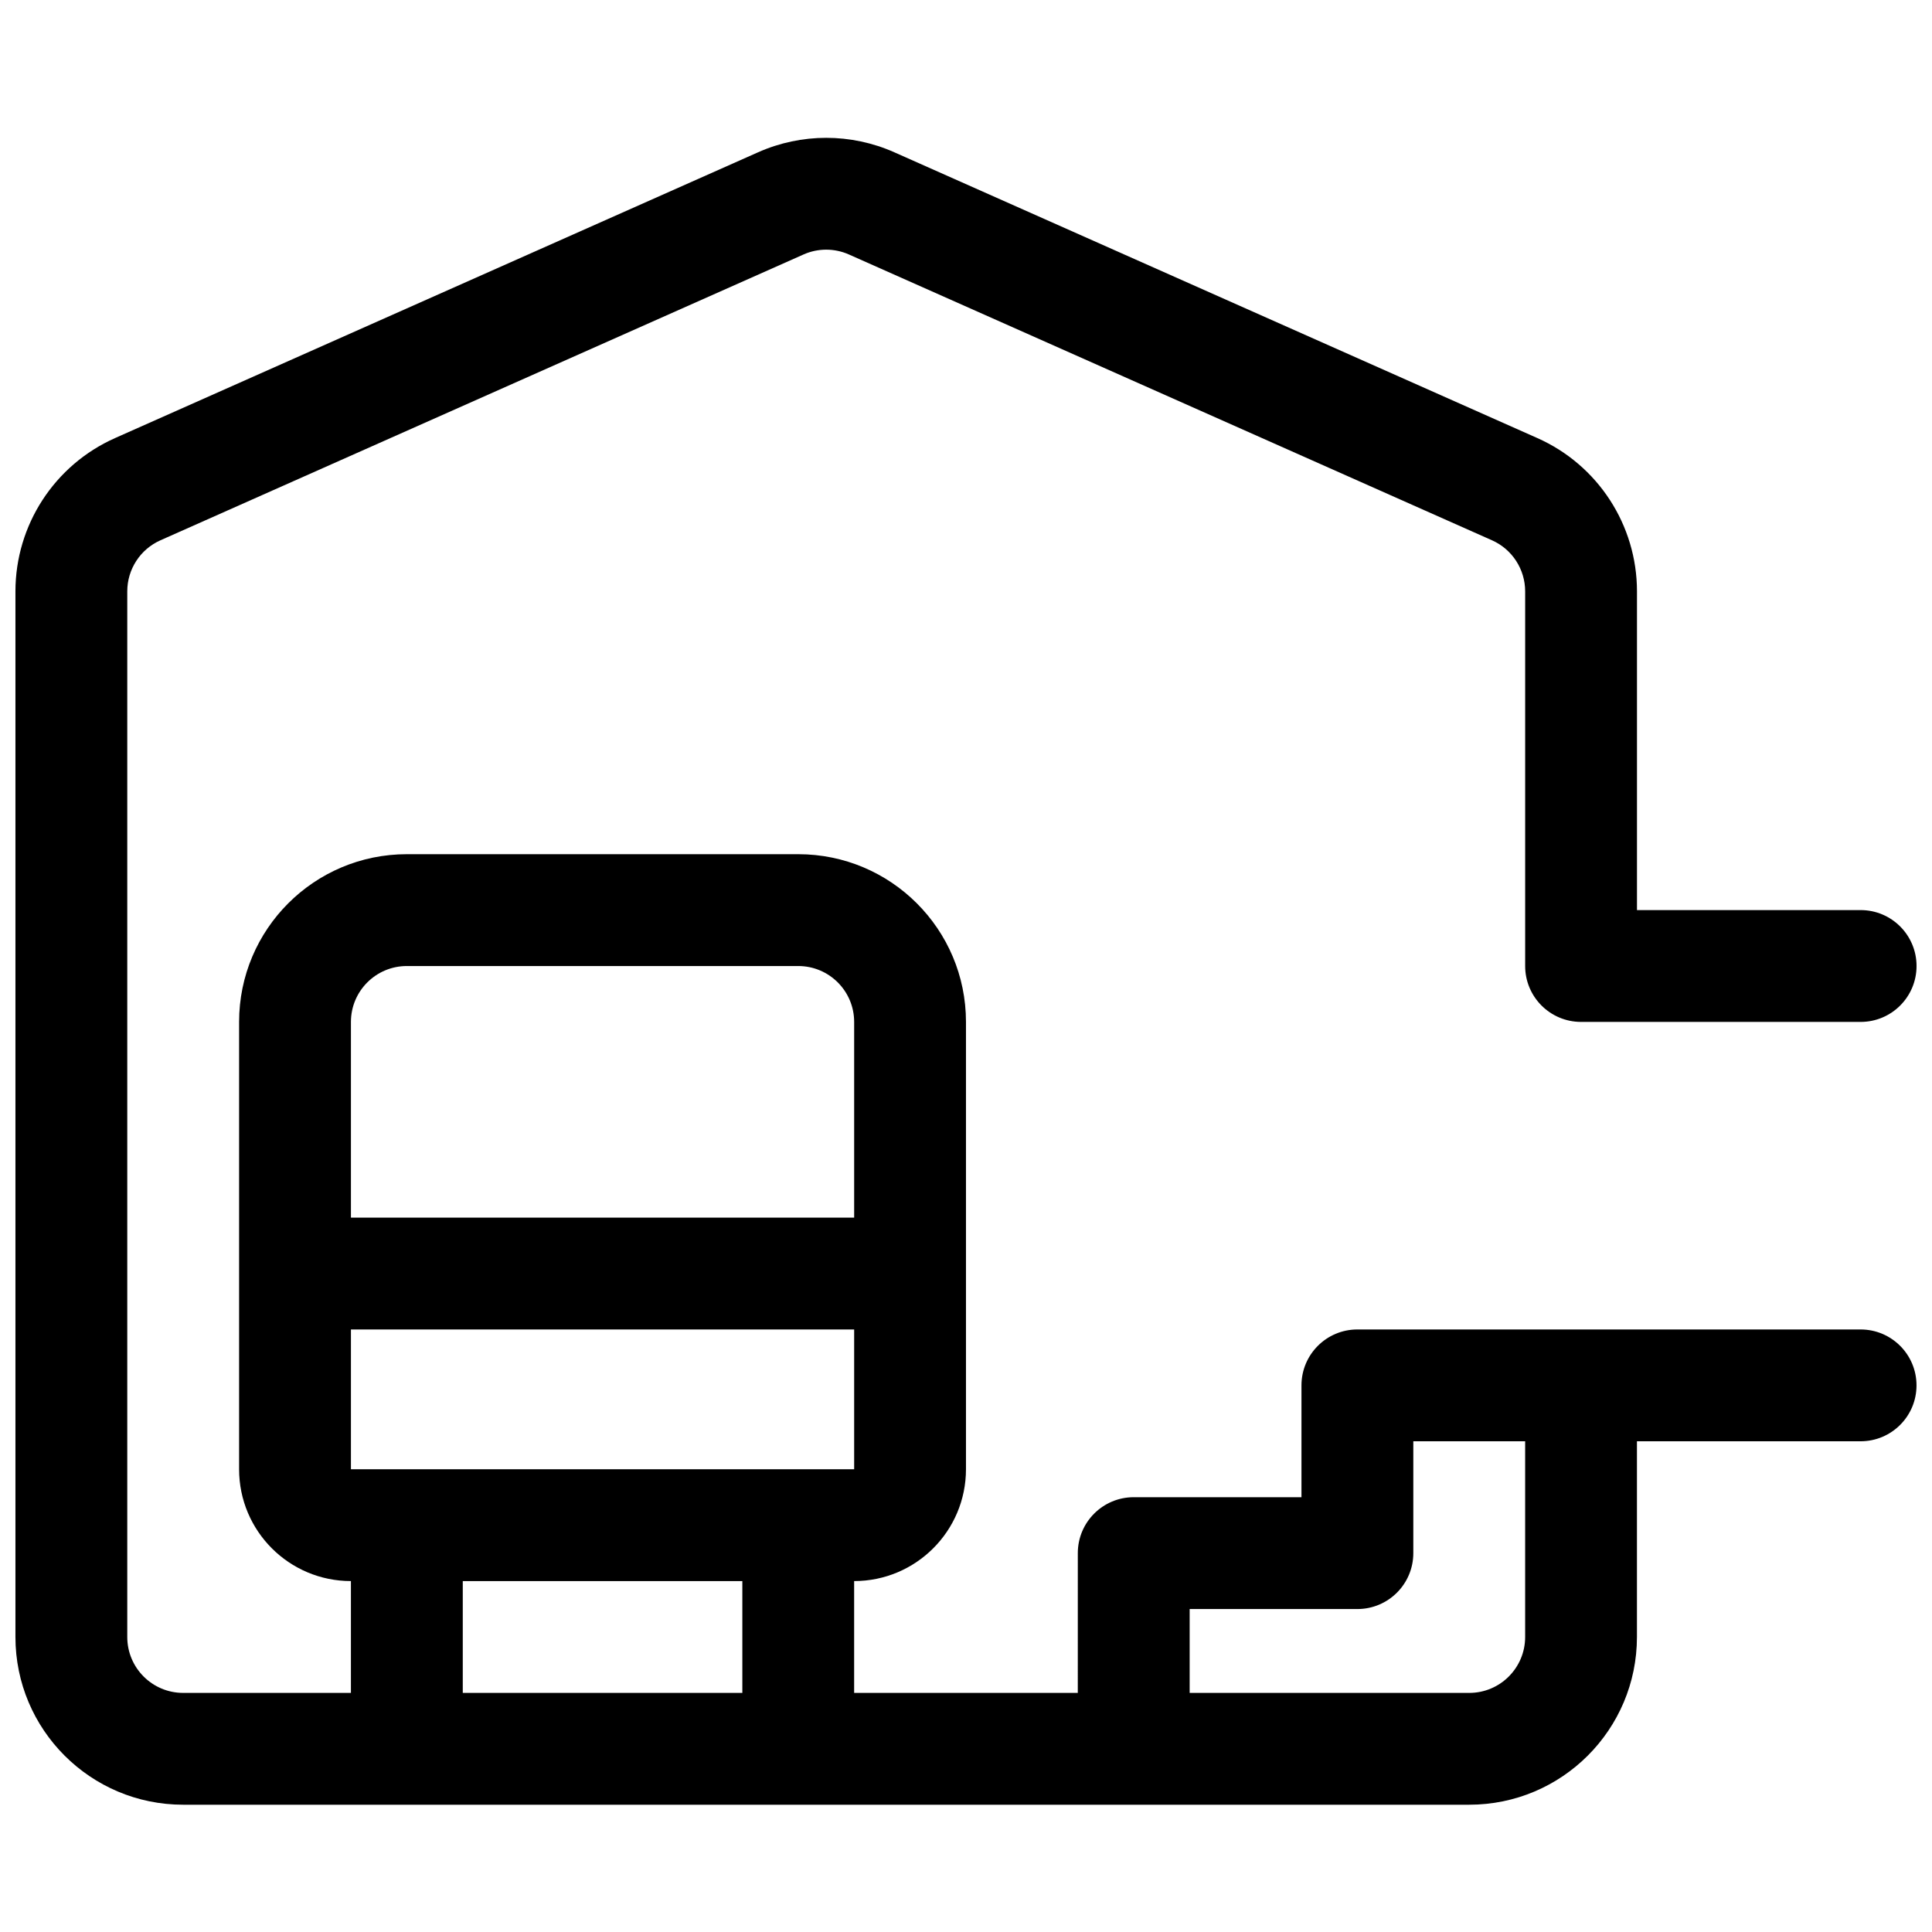 <?xml version="1.0" encoding="UTF-8"?>
<!-- Uploaded to: ICON Repo, www.svgrepo.com, Generator: ICON Repo Mixer Tools -->
<svg width="800px" height="800px" version="1.1" viewBox="144 144 512 512" xmlns="http://www.w3.org/2000/svg">
 <defs>
  <clipPath id="a">
   <path d="m148.09 180h503.81v443h-503.81z"/>
  </clipPath>
 </defs>
 <g clip-path="url(#a)">
  <path d="m429.63 555.59c0-8.184 6.637-14.816 14.82-14.816h44.453v-29.637c0-8.184 6.633-14.816 14.816-14.816h133.36c8.184 0 14.816 6.633 14.816 14.816 0 8.184-6.633 14.816-14.816 14.816h-59.273v51.863c0 24.551-19.902 44.453-44.453 44.453h-340.81c-24.551 0-44.453-19.902-44.453-44.453v-277.1c0-17.566 10.348-33.488 26.398-40.621l170.41-75.738c11.496-5.109 24.617-5.109 36.109 0l170.41 75.738c16.055 7.133 26.398 23.055 26.398 40.621v84.465h59.273c8.184 0 14.816 6.637 14.816 14.82s-6.633 14.816-14.816 14.816h-74.09c-8.184 0-14.816-6.633-14.816-14.816v-99.285c0-5.856-3.449-11.164-8.801-13.539l-170.41-75.738c-3.832-1.703-8.207-1.703-12.035 0l-170.41 75.738c-5.352 2.375-8.801 7.684-8.801 13.539v277.1c0 8.184 6.633 14.82 14.816 14.82h44.453v-29.637c-16.367 0-29.633-13.27-29.633-29.637v-118.54c0-24.551 19.902-44.453 44.453-44.453h103.72c24.555 0 44.457 19.902 44.457 44.453v118.54c0 16.367-13.27 29.637-29.637 29.637v29.637h59.27zm103.73 37.047c8.184 0 14.82-6.637 14.82-14.82v-51.863h-29.637v29.637c0 8.184-6.637 14.82-14.82 14.82h-44.453v22.227zm-192.63-29.637h-74.09v29.637h74.09zm-103.73-29.637h133.36v-37.043h-133.36zm133.36-118.54c0-8.184-6.637-14.816-14.82-14.816h-103.72c-8.184 0-14.82 6.633-14.82 14.816v51.863h133.36z"/>
 </g>
</svg>